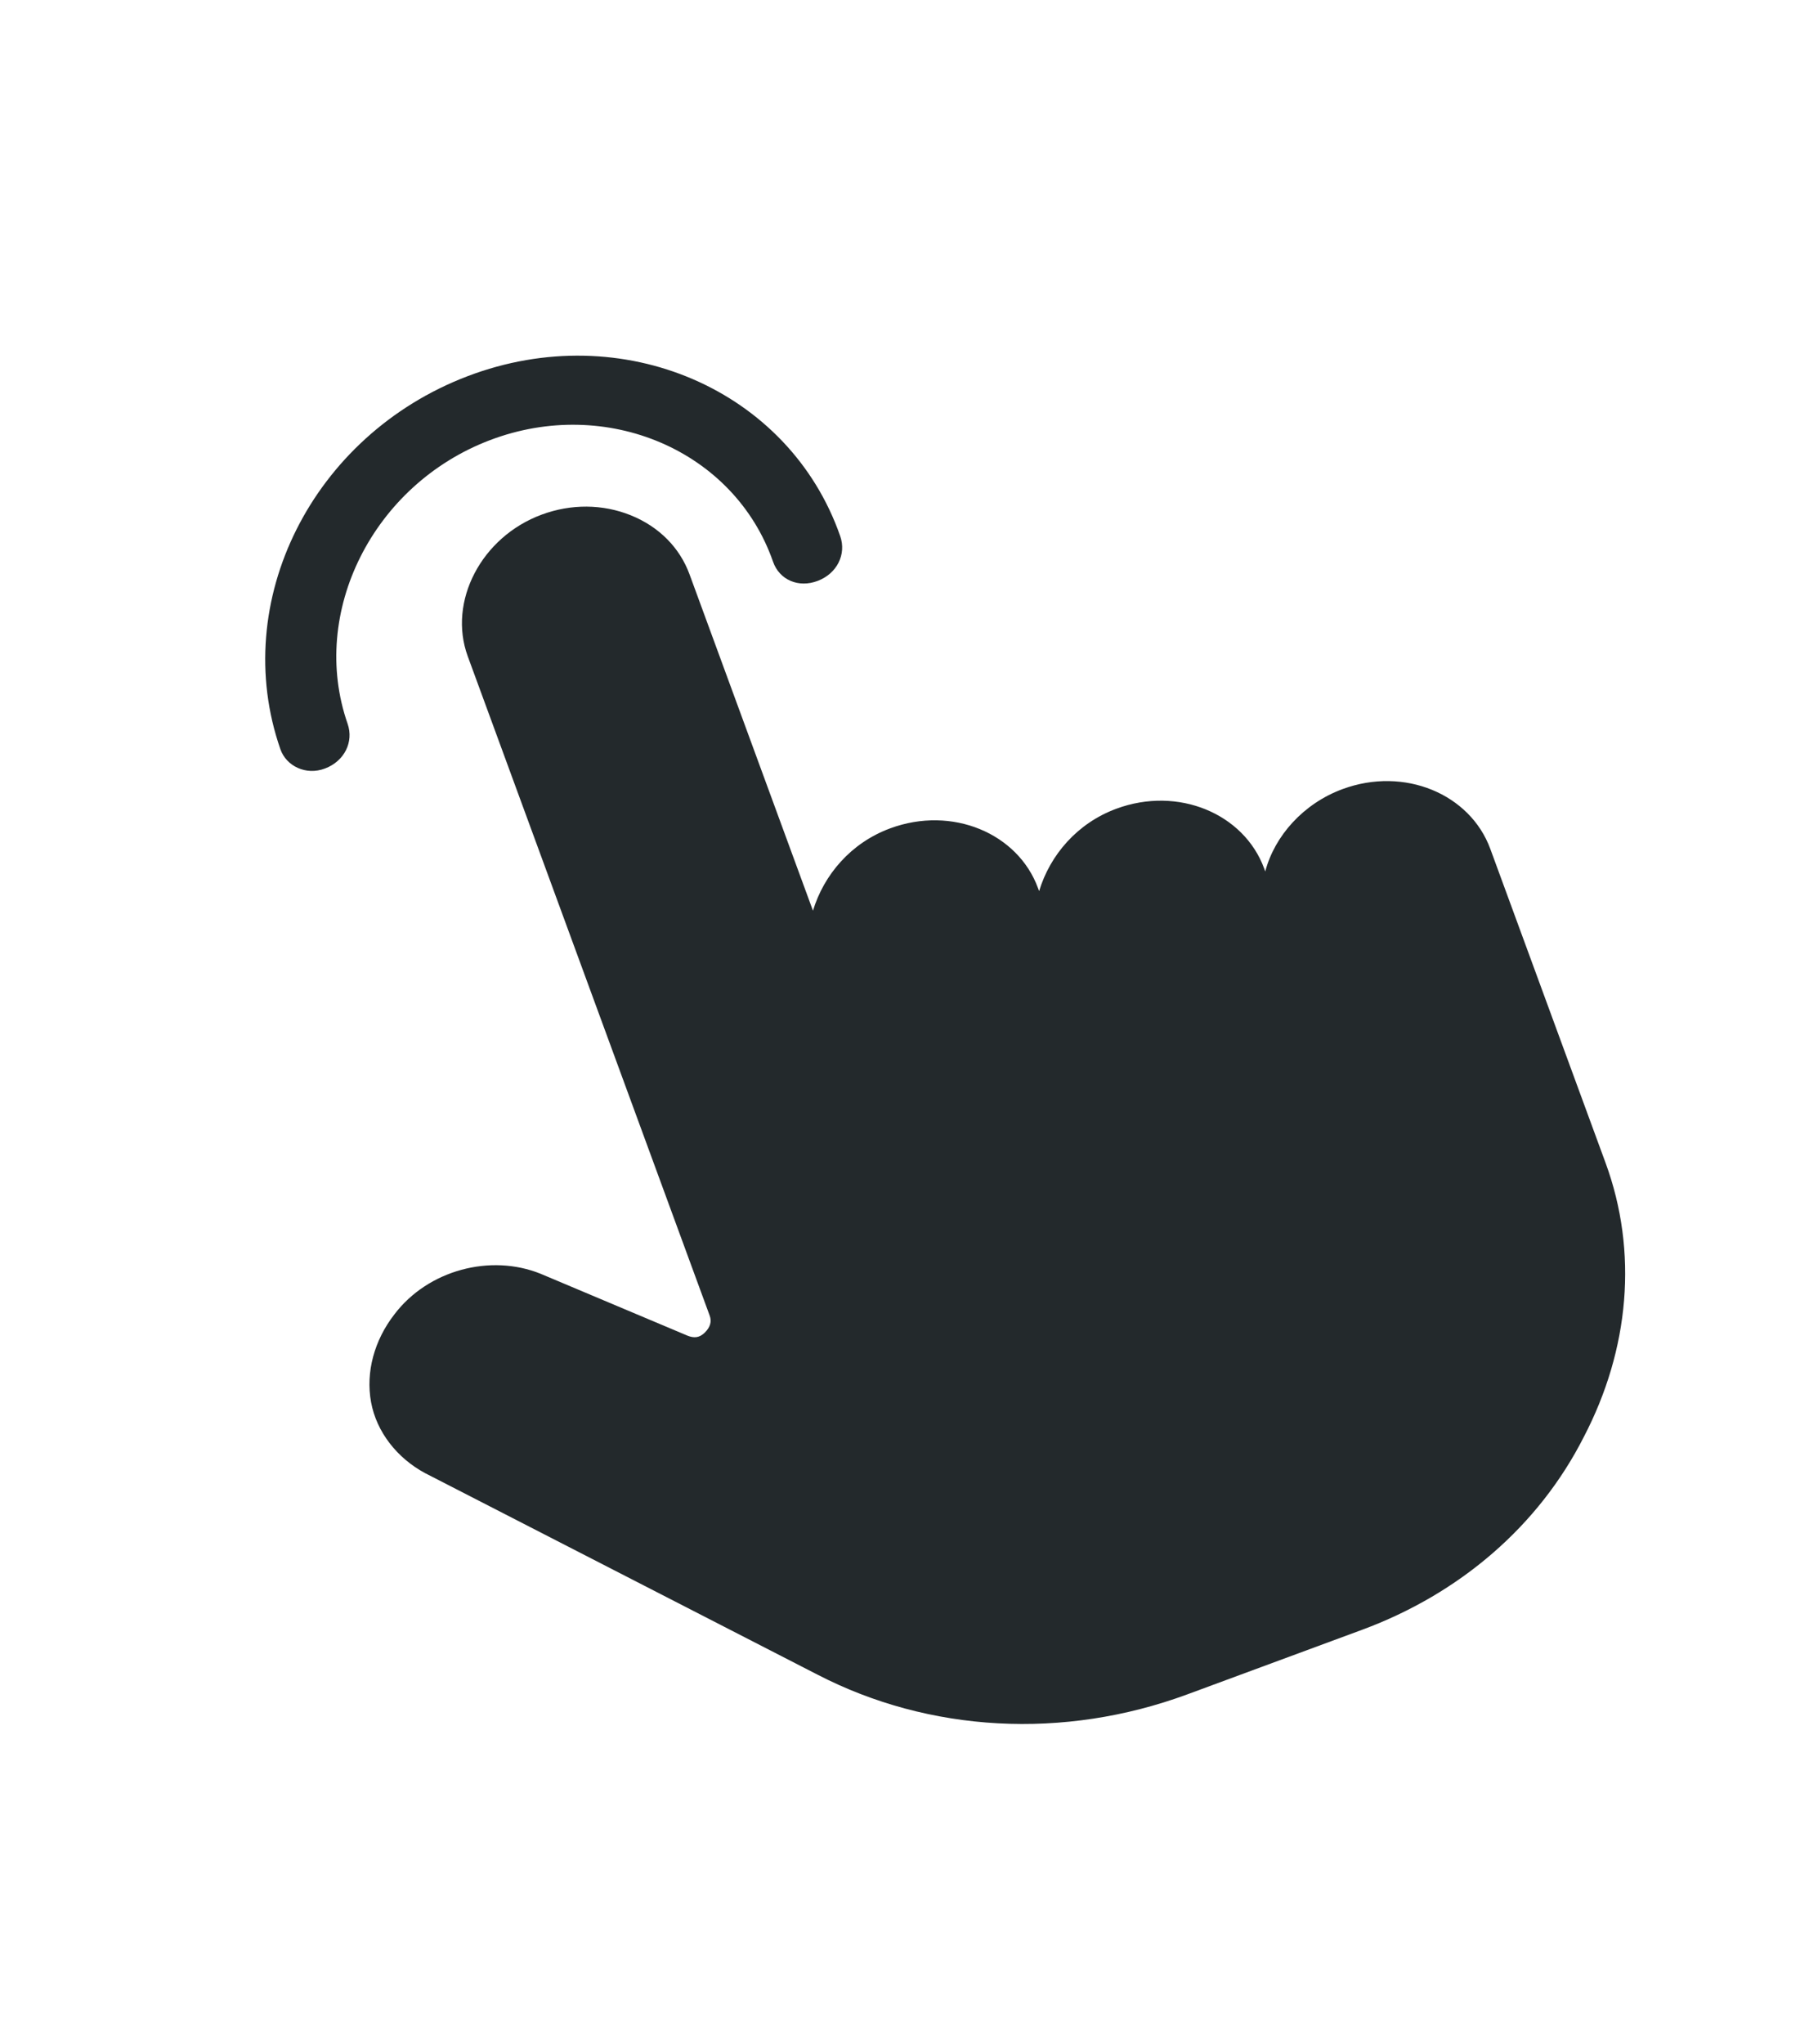 <?xml version="1.0" encoding="UTF-8"?> <svg xmlns="http://www.w3.org/2000/svg" width="37" height="42" viewBox="0 0 37 42" fill="none"> <path d="M30.634 17.444C30.221 16.318 28.869 15.745 27.595 16.216C26.79 16.513 26.198 17.181 26.008 17.908L25.986 17.847C25.572 16.721 24.22 16.148 22.946 16.619C22.142 16.916 21.583 17.572 21.36 18.311L21.337 18.25C20.924 17.124 19.572 16.551 18.298 17.022C17.493 17.319 16.935 17.975 16.711 18.714L14.174 11.803C13.973 11.255 13.548 10.824 12.967 10.589C12.386 10.355 11.738 10.352 11.135 10.575C9.894 11.033 9.202 12.361 9.615 13.487L14.588 27.035C14.633 27.157 14.6 27.273 14.488 27.383C14.376 27.494 14.264 27.5 14.13 27.446L11.113 26.175C10.085 25.759 8.8 26.096 8.107 27.009C7.694 27.541 7.515 28.195 7.627 28.811C7.739 29.426 8.163 29.961 8.733 30.269L16.801 34.411C19.103 35.601 21.863 35.757 24.411 34.816L27.998 33.491C30.009 32.748 31.63 31.355 32.557 29.526C33.495 27.727 33.674 25.725 33.004 23.898L30.634 17.444Z" fill="#23292C"></path> <path d="M6.683 15.791C7.078 15.641 7.276 15.247 7.145 14.872C6.349 12.588 7.667 9.959 10.068 9.046C12.468 8.132 15.094 9.258 15.89 11.542C16.021 11.918 16.415 12.087 16.81 11.936C17.204 11.786 17.402 11.392 17.271 11.017C16.224 8.013 12.799 6.517 9.61 7.731C6.42 8.946 4.706 12.362 5.764 15.397C5.884 15.741 6.289 15.942 6.683 15.791Z" fill="#23292C"></path> </svg> 